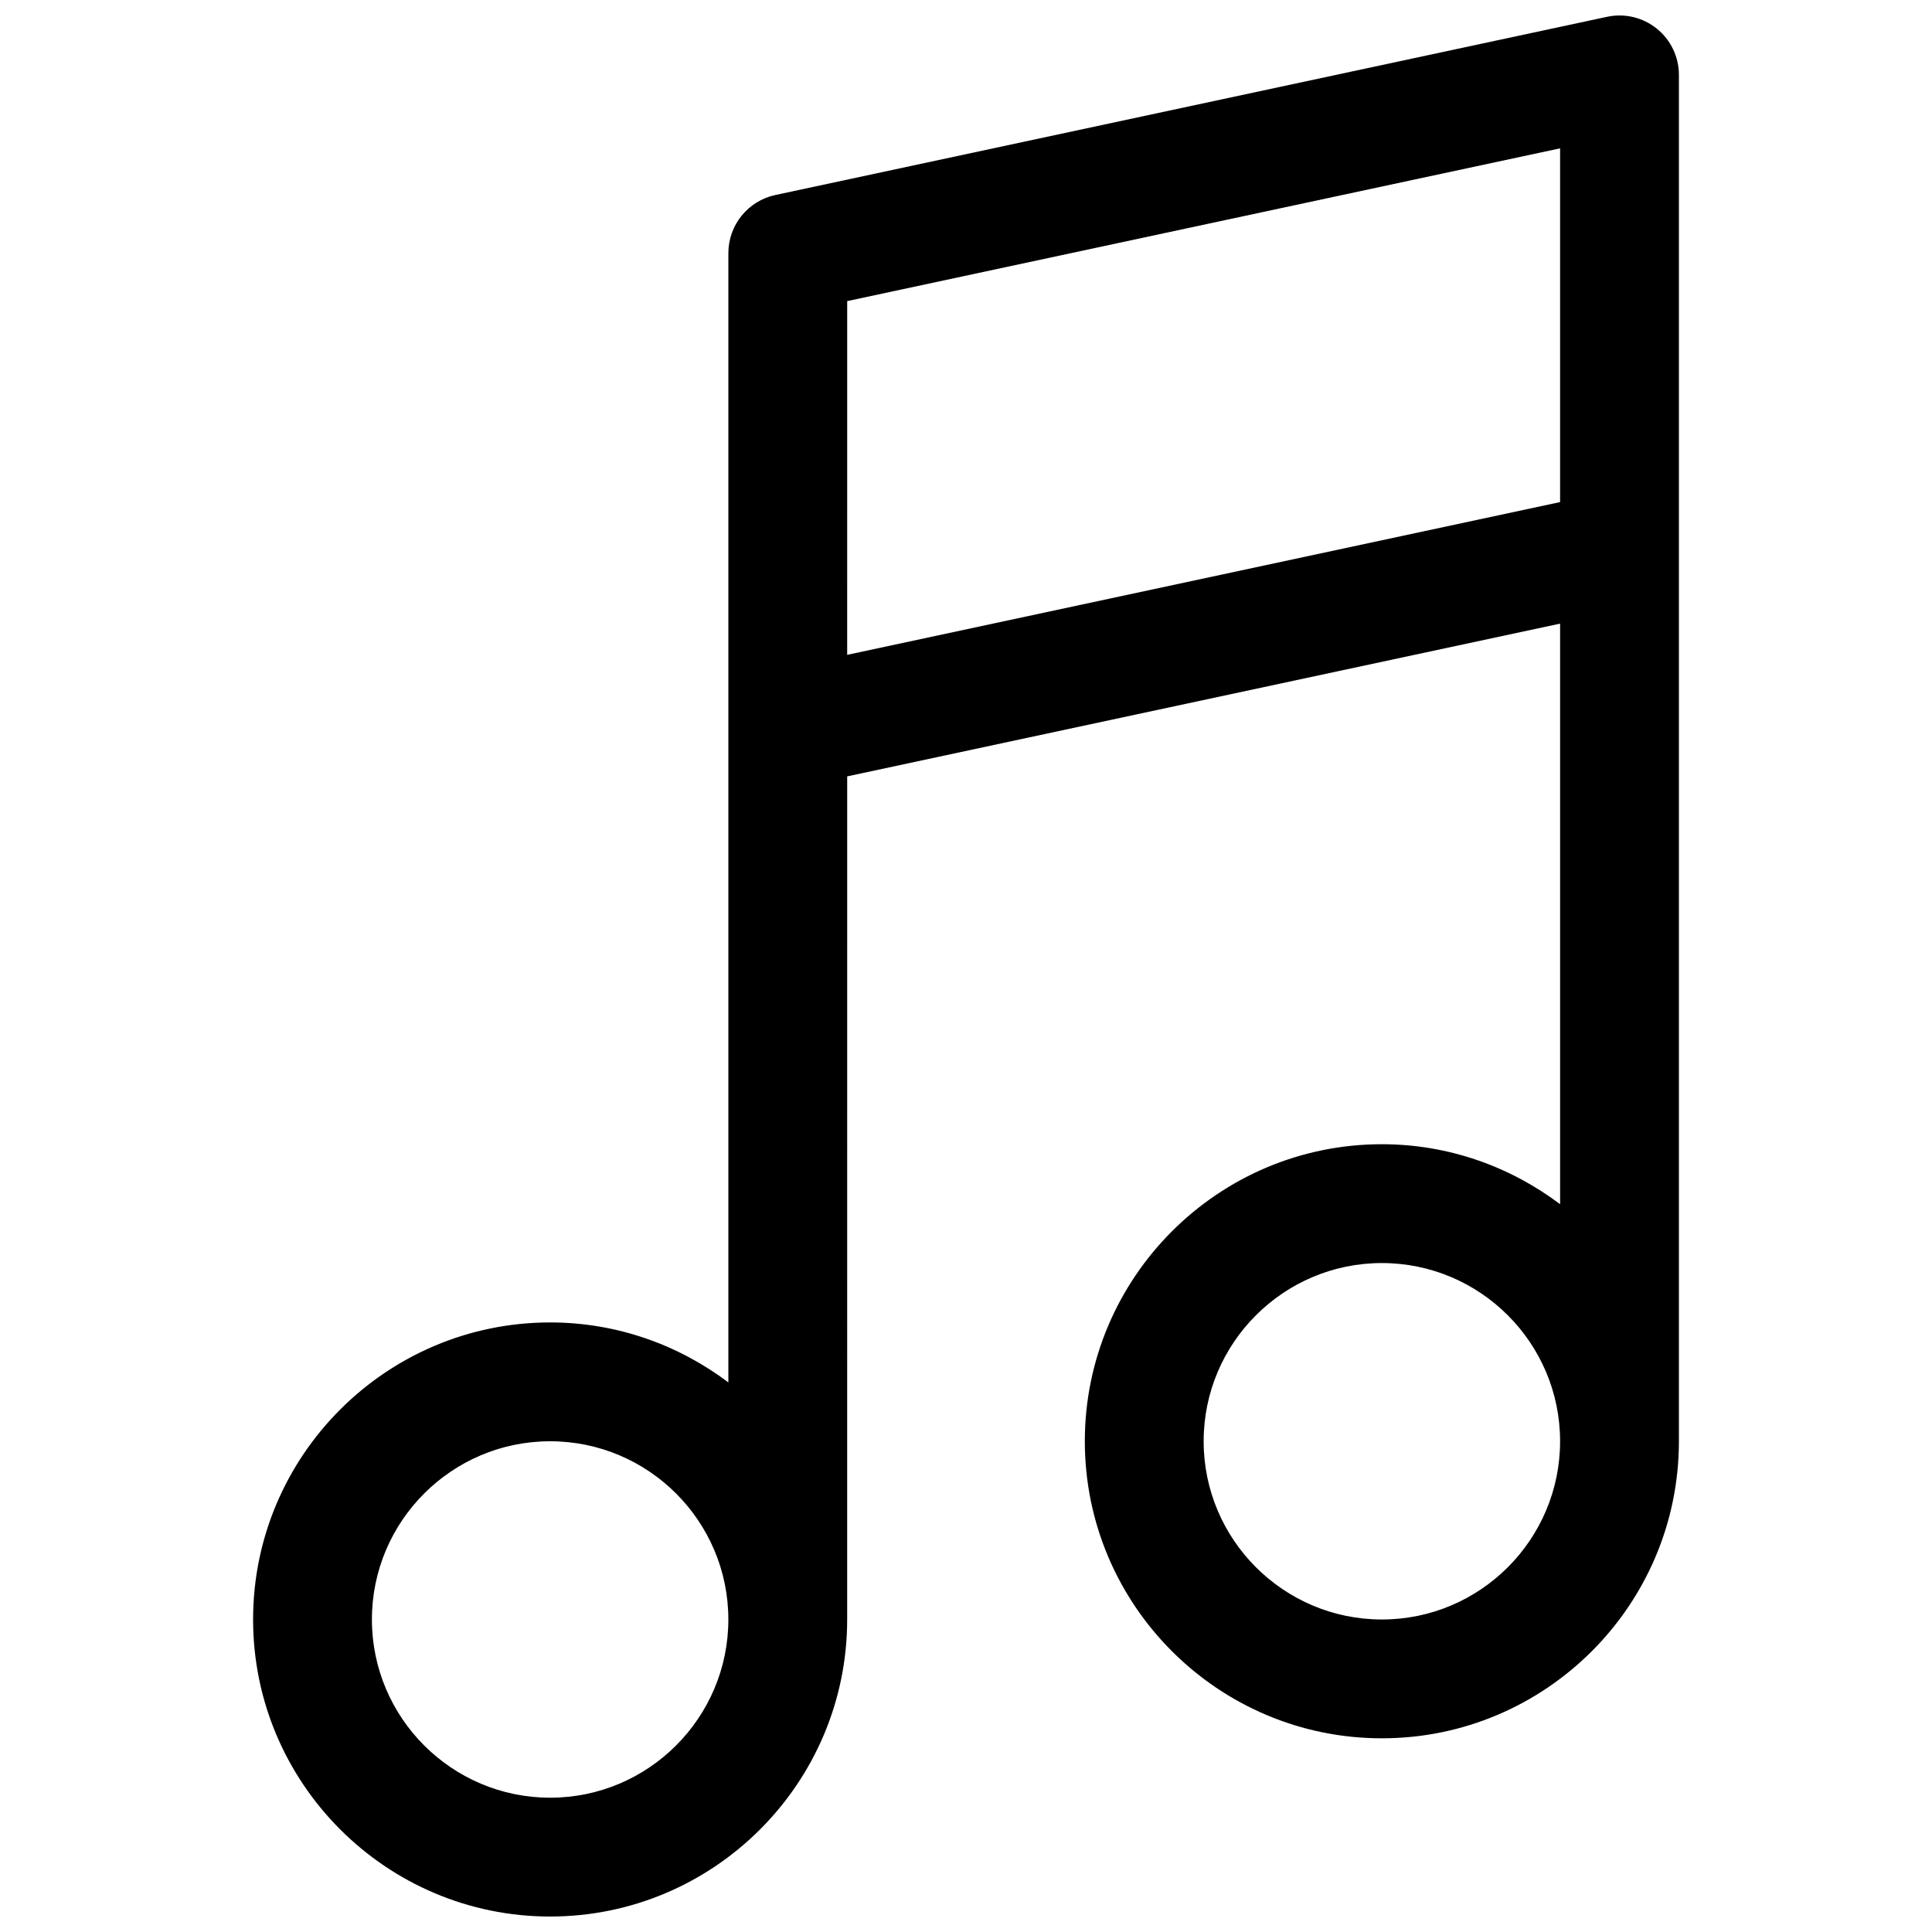 <?xml version="1.0" encoding="UTF-8"?>
<!-- Uploaded to: ICON Repo, www.svgrepo.com, Generator: ICON Repo Mixer Tools -->
<svg width="800px" height="800px" version="1.1" viewBox="144 144 512 512" xmlns="http://www.w3.org/2000/svg">
 <defs>
  <clipPath id="a">
   <path d="m211 148.09h378v503.81h-378z"/>
  </clipPath>
 </defs>
 <g clip-path="url(#a)">
  <path d="m289.79 651.9c43.406 0 78.719-35.312 78.719-78.719l0.004-223.43 188.93-40.484v153.86c-13.18-9.926-29.508-15.895-47.234-15.895-43.406 0-78.719 35.312-78.719 78.719s35.312 78.719 78.719 78.719 78.719-35.312 78.719-78.719v-236.26-0.047-125.8c0-4.754-2.148-9.258-5.848-12.242-3.691-2.992-8.559-4.148-13.195-3.148l-220.42 47.23c-7.254 1.555-12.441 7.973-12.441 15.395v126.05 0.047 173.18c-13.18-9.926-29.504-15.895-47.234-15.895-43.406 0-78.719 35.312-78.719 78.719 0 43.41 35.312 78.723 78.719 78.723zm220.42-78.719c-26.047 0-47.23-21.184-47.23-47.23s21.184-47.23 47.23-47.23 47.23 21.184 47.23 47.23-21.184 47.23-47.23 47.23zm47.23-389.87v93.746l-188.93 40.484 0.004-93.742zm-267.65 342.64c26.047 0 47.23 21.184 47.23 47.23 0 26.047-21.184 47.23-47.23 47.23-26.047 0-47.23-21.184-47.23-47.23 0-26.047 21.184-47.23 47.23-47.23z"/>
 </g>
</svg>